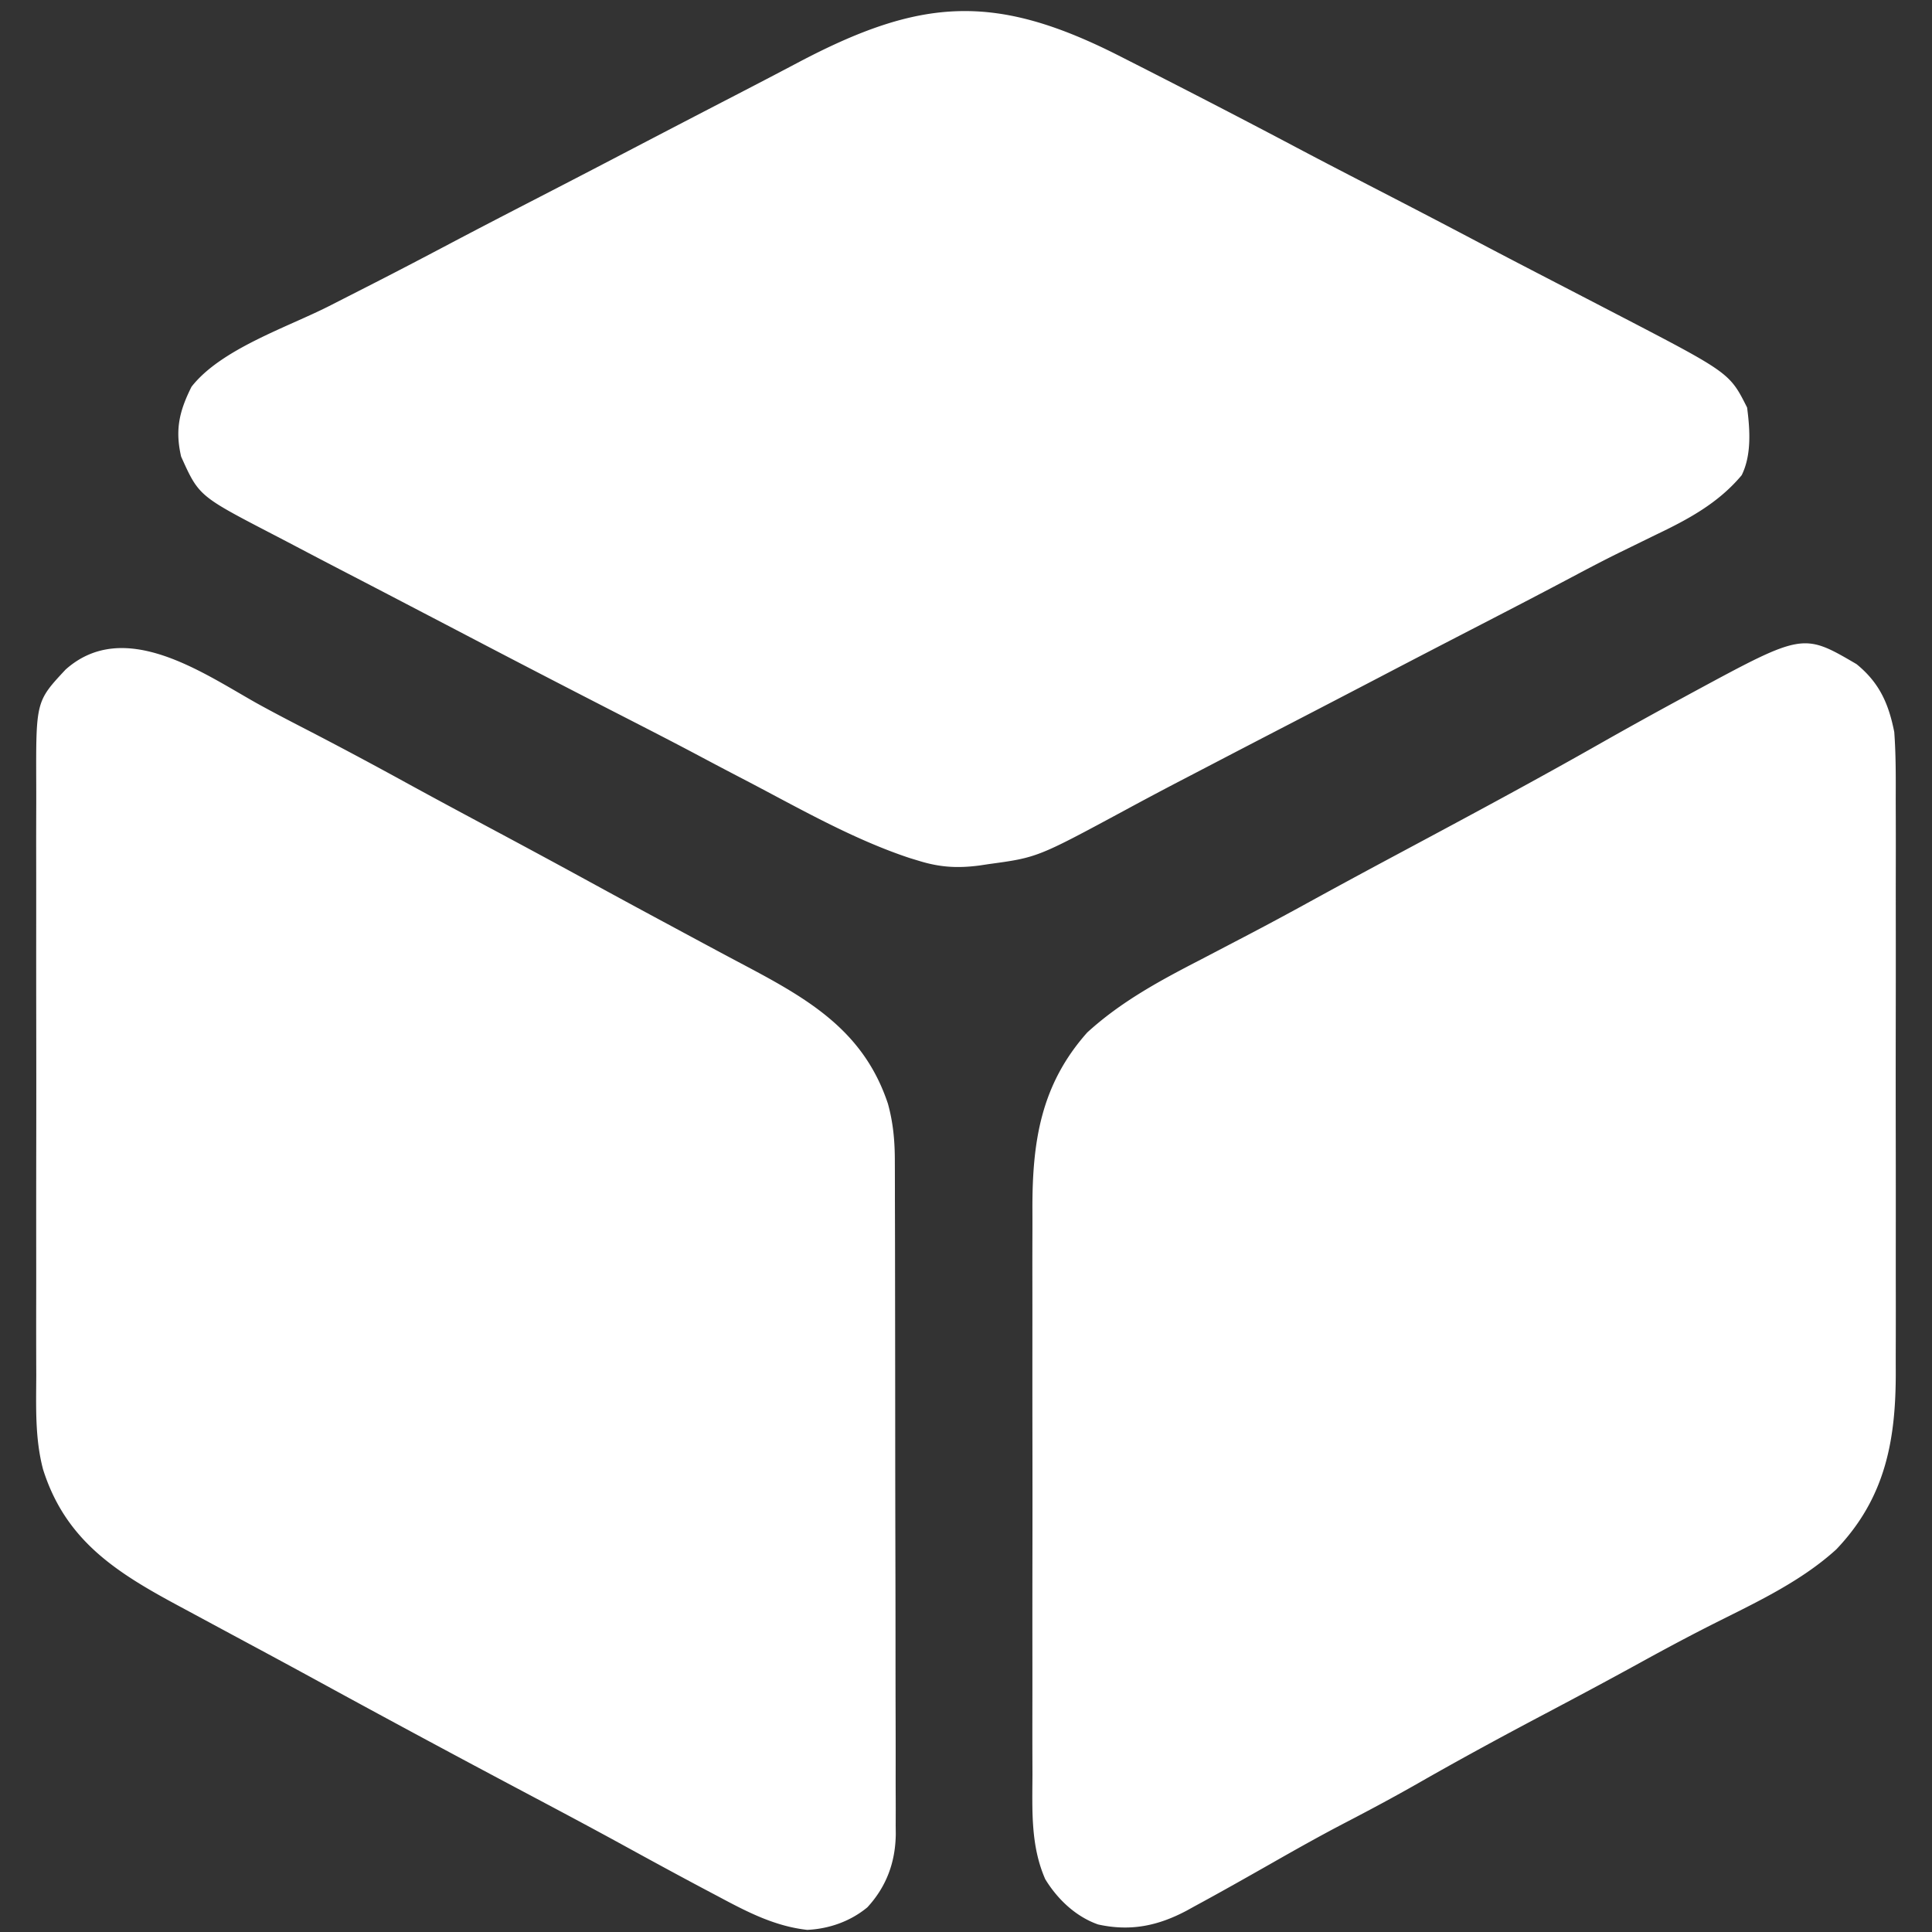 <svg xmlns="http://www.w3.org/2000/svg" width="512" height="512"><rect width="100%" height="100%" fill="#333333" stroke="none"/><path fill="white" d="M68.058 186.371c4.765 2.638 9.602 5.131 14.442 7.629a1194.21 1194.21 0 0 1 24.879 13.29c7.514 4.118 15.063 8.172 22.621 12.21 9.282 4.96 18.541 9.96 27.773 15.012a2894.401 2894.401 0 0 0 17.898 9.698c2.208 1.187 4.416 2.376 6.622 3.566 5.288 2.852 10.583 5.69 15.894 8.497 16.709 8.876 30.823 17.294 37.122 36.22 1.424 5.167 1.838 9.993 1.831 15.344l.01 2.371c.008 2.62.01 5.239.011 7.858l.015 5.638c.013 5.103.02 10.207.024 15.31.003 3.19.007 6.379.012 9.568.013 9.981.023 19.963.027 29.944.004 11.517.022 23.034.05 34.551.023 8.907.033 17.813.034 26.72.001 5.317.007 10.635.025 15.952.016 5.003.018 10.006.01 15.009-.001 1.833.003 3.666.013 5.5.013 2.508.007 5.016-.004 7.525l.025 2.182c-.072 7.473-2.45 13.984-7.529 19.492-4.482 3.712-10.127 5.703-15.926 5.98-8.672-.963-16.014-4.804-23.625-8.875l-3.049-1.61c-7.49-3.97-14.935-8.024-22.366-12.103-8.178-4.48-16.408-8.858-24.647-13.224a4882.55 4882.55 0 0 1-55.916-30.083c-6.058-3.31-12.131-6.59-18.213-9.856-4.373-2.35-8.742-4.705-13.11-7.062a3065.93 3065.93 0 0 0-5.767-3.103c-16.535-8.887-29.906-17.346-35.833-36.118-2.176-8.24-1.83-16.583-1.8-25.042a3301.415 3301.415 0 0 1-.015-20.748c.009-5.296.002-10.591-.003-15.887-.006-8.889.002-17.777.016-26.665.016-10.263.01-20.526-.006-30.789-.013-8.829-.015-17.658-.007-26.487.004-5.266.005-10.532-.005-15.797-.009-4.95-.002-9.9.015-14.849a929.92 929.92 0 0 0-.004-5.435c-.073-21.844-.073-21.844 7.785-30.267 15.508-13.818 36.291.854 50.67 8.934ZM492 176c6.055 4.93 8.502 10.452 10 18 .436 5.972.41 11.926.388 17.911.004 1.803.01 3.606.016 5.41.014 4.874.009 9.748-.001 14.622-.008 5.117 0 10.235.004 15.352.006 8.595-.002 17.19-.016 25.786a8974.51 8974.51 0 0 0 .006 29.733c.013 8.533.015 17.066.007 25.598-.004 5.086-.005 10.172.005 15.258.009 4.786.002 9.572-.015 14.358-.004 1.748-.003 3.495.004 5.242.063 18.267-2.682 33.628-15.773 47.343-10.136 9.217-23.134 14.89-35.215 21.078-5.708 2.93-11.352 5.964-16.973 9.059-8.385 4.613-16.826 9.115-25.288 13.585-11.183 5.909-22.28 11.925-33.262 18.204-6.488 3.7-13.053 7.213-19.683 10.652-6.357 3.317-12.598 6.824-18.829 10.372-6.91 3.924-13.82 7.846-20.813 11.625l-1.984 1.097c-7.67 4.097-14.985 5.617-23.578 3.715-5.927-2.083-10.764-6.697-14-12-3.893-8.88-3.425-18.23-3.388-27.712-.004-1.782-.01-3.563-.016-5.345-.014-4.816-.009-9.633.001-14.449.008-5.058 0-10.117-.004-15.175-.006-8.497.002-16.994.016-25.49.016-9.794.01-19.588-.006-29.382-.013-8.435-.015-16.87-.007-25.303.004-5.027.005-10.053-.005-15.079-.009-4.73-.002-9.462.015-14.193.004-1.726.003-3.452-.004-5.178-.063-18.002 2.162-33.168 14.53-47.077 9.051-8.261 19.383-13.797 30.18-19.367 2.293-1.195 4.583-2.394 6.874-3.593 1.512-.79 3.025-1.581 4.538-2.37a911.427 911.427 0 0 0 17.651-9.475c8.14-4.467 16.312-8.871 24.5-13.25 17.575-9.403 35.128-18.822 52.458-28.672a1295.11 1295.11 0 0 1 21.354-11.827l2.895-1.575C477.807 167.695 477.807 167.695 492 176ZM297 15l4.157 2.113c14.33 7.293 28.618 14.668 42.828 22.192 7.147 3.78 14.331 7.486 21.515 11.195 8.792 4.54 17.572 9.1 26.32 13.723 6.875 3.628 13.777 7.203 20.68 10.777a29864.894 29864.894 0 0 1 16.399 8.504C458.379 98.823 458.379 98.823 463 108c.759 5.783 1.225 12.575-1.438 17.938-6.235 7.451-14.286 11.748-22.937 15.874-2.15 1.051-4.3 2.103-6.45 3.157l-3.192 1.558c-4.096 2.023-8.138 4.14-12.17 6.286-7.994 4.241-16.023 8.41-24.063 12.562-8.8 4.545-17.596 9.1-26.375 13.688A7976.66 7976.66 0 0 1 341.5 192a7264.457 7264.457 0 0 0-22.205 11.541c-1.858.97-3.716 1.937-5.576 2.902a992.974 992.974 0 0 0-15.59 8.276C274.897 227.243 274.897 227.243 262 229l-2.353.356c-5.85.769-10.521.514-16.147-1.231l-2.486-.757C226.005 222.378 211.975 214.31 198 207l-2.823-1.47c-3.645-1.901-7.279-3.821-10.907-5.753-7.468-3.958-15-7.793-22.52-11.652a5331.27 5331.27 0 0 1-38.068-19.722c-3.76-1.967-7.52-3.929-11.282-5.89l-5.767-3.01c-4.85-2.532-9.701-5.058-14.559-7.573a2420.82 2420.82 0 0 1-14.366-7.507c-1.78-.936-3.564-1.866-5.35-2.791C52.699 131.429 52.699 131.429 48 121c-1.652-7.16-.462-12.076 2.75-18.5 7.785-9.988 25.33-15.734 36.438-21.375 3.306-1.683 6.612-3.368 9.917-5.055l2.477-1.263c6.58-3.363 13.124-6.792 19.659-10.243 6.982-3.687 13.99-7.32 21.009-10.939l7.54-3.895 1.867-.965a4398.272 4398.272 0 0 0 16.968-8.828 7737.774 7737.774 0 0 1 28.296-14.707c5.504-2.85 11.002-5.711 16.481-8.609C244.132-.67 263.712-1.987 297 15Z"/></svg>